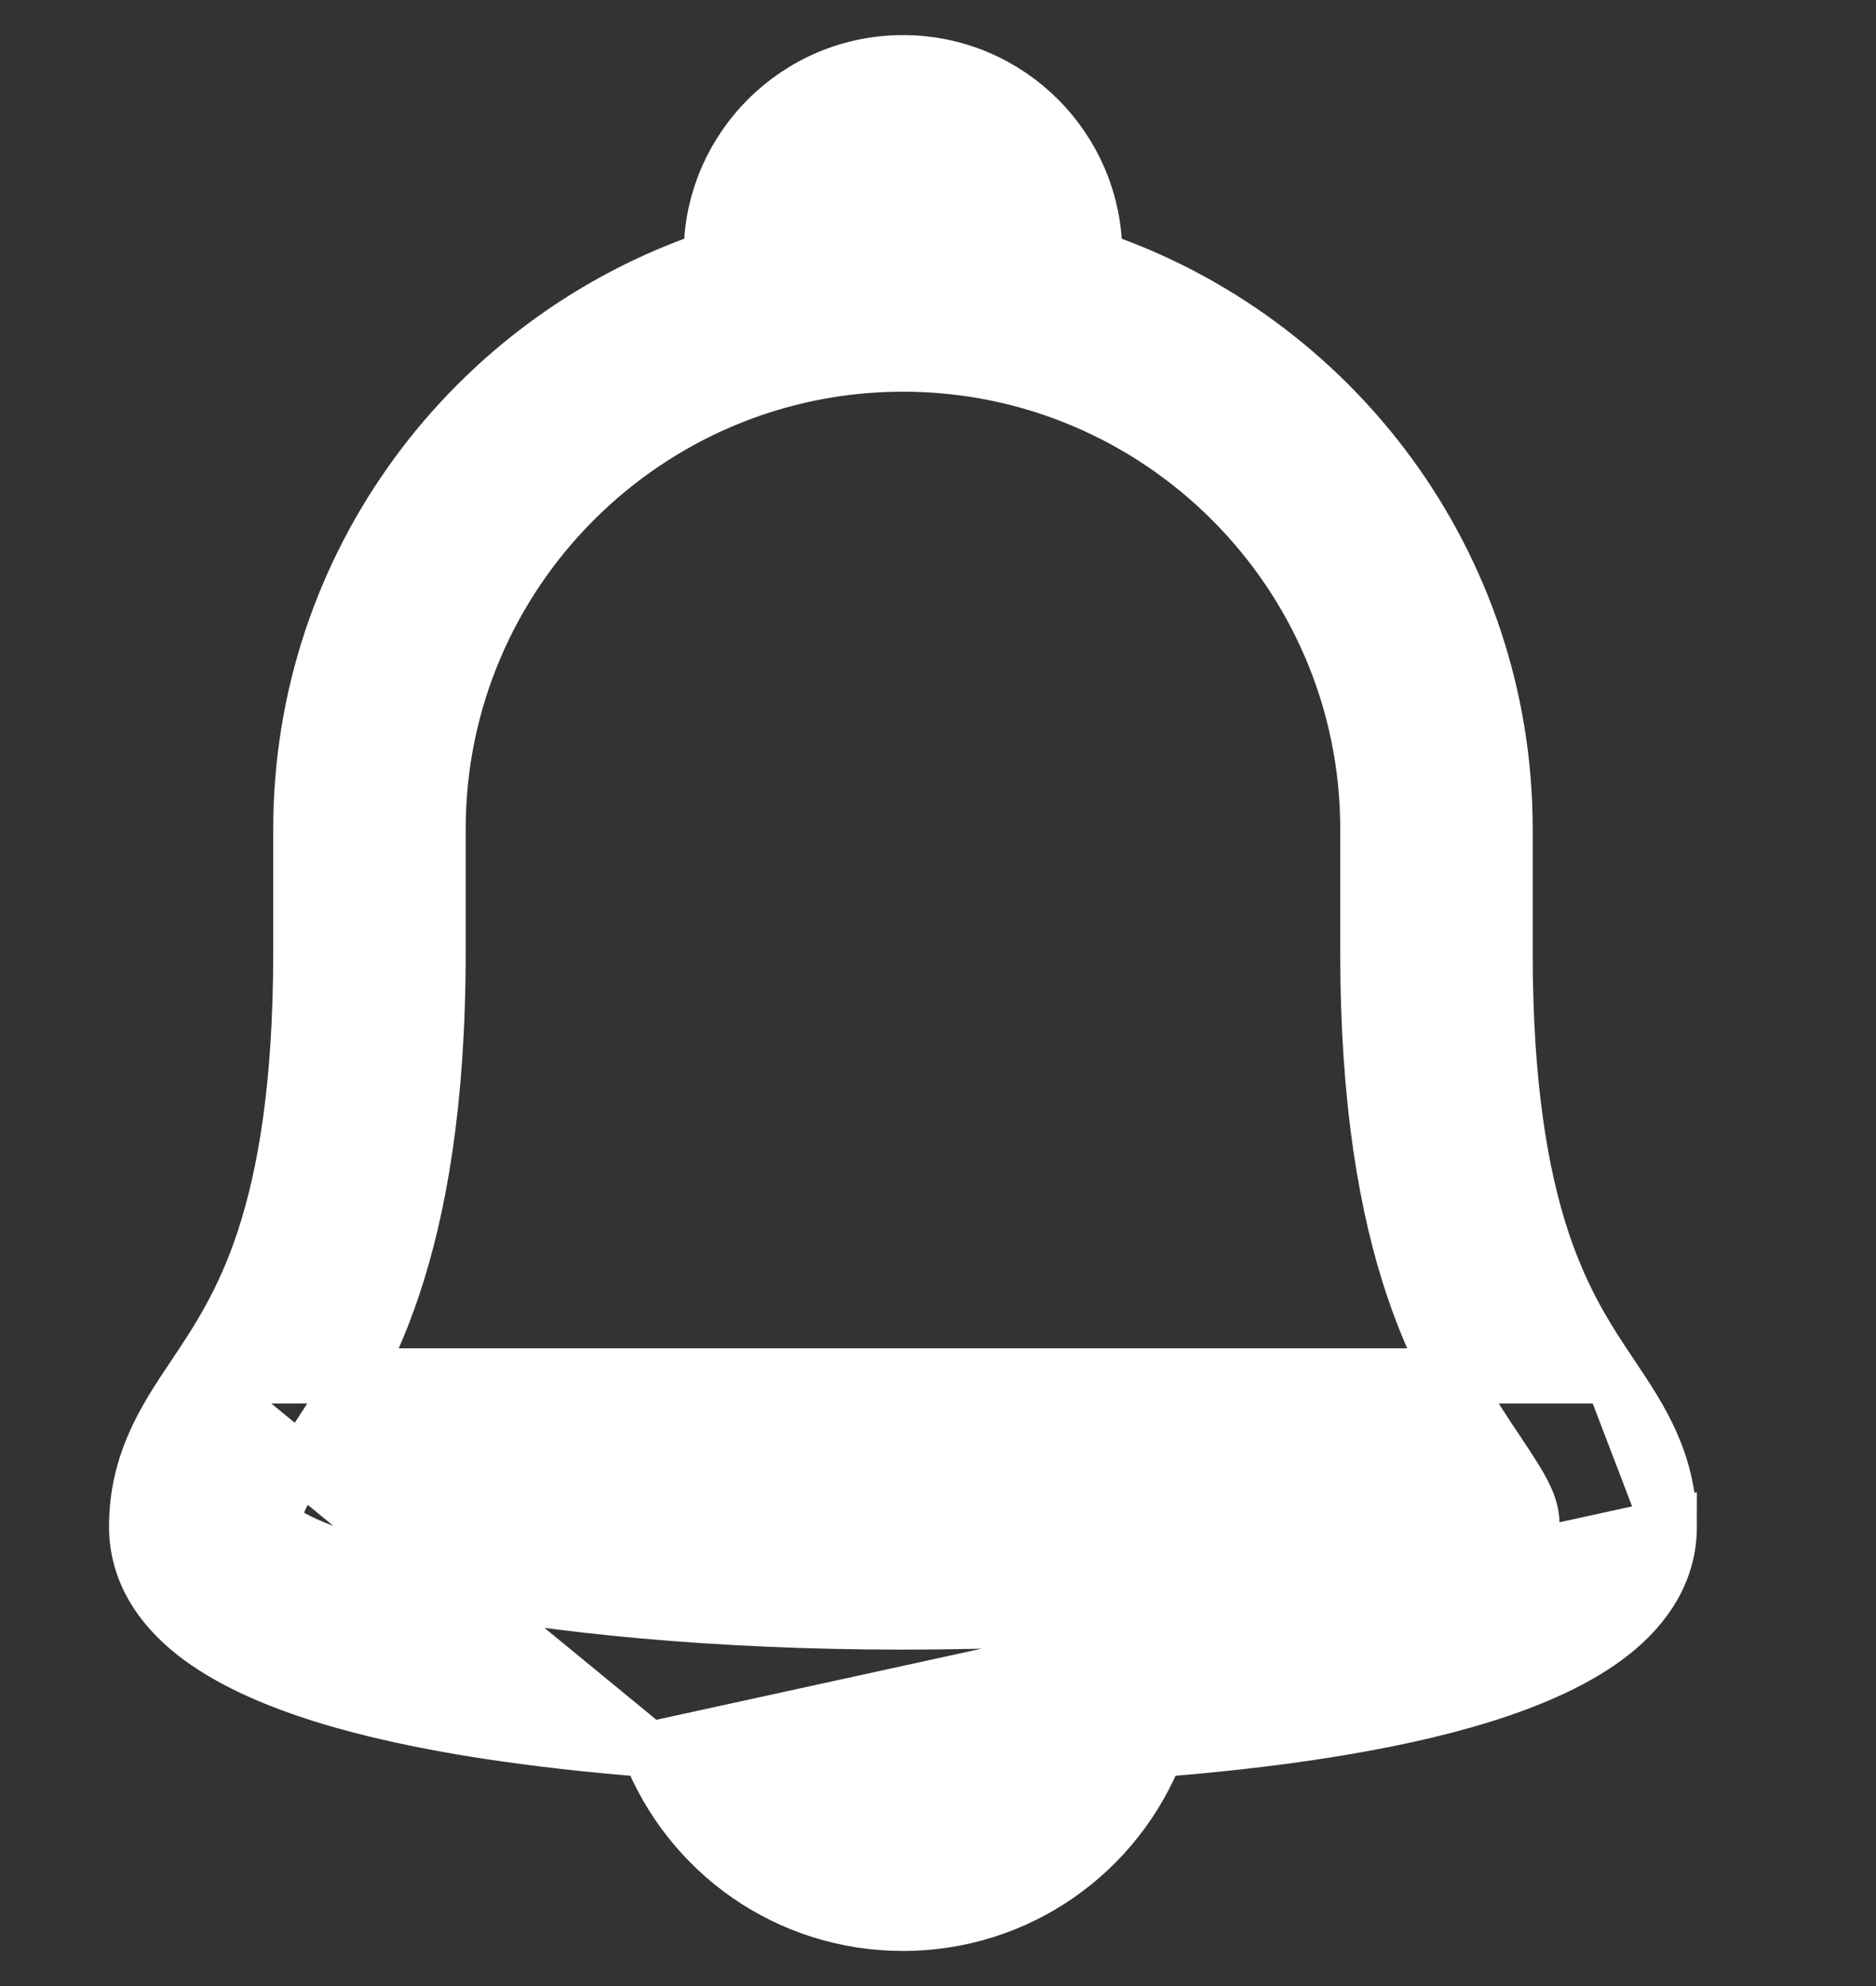 <svg width="17" height="18" viewBox="0 0 17 18" fill="none" xmlns="http://www.w3.org/2000/svg">
<rect x="0" y="0" width="17" height="18" fill="#333333" stroke="none"/>
<path d="M14.605 12.47L14.605 12.47L14.617 12.488C14.857 12.847 15.127 13.249 15.127 13.835L14.605 12.47ZM14.605 12.47C14.395 12.156 14.159 11.803 13.971 11.231C13.783 10.656 13.639 9.847 13.639 8.628V7.513C13.639 5.11 12.079 3.07 9.92 2.342V2.306C9.92 1.347 9.141 0.568 8.183 0.568C7.224 0.568 6.445 1.347 6.445 2.306V2.342C4.287 3.07 2.726 5.11 2.726 7.513V8.628C2.726 9.847 2.582 10.656 2.394 11.231C2.206 11.803 1.97 12.156 1.76 12.47L1.76 12.47M14.605 12.47L1.76 12.47M1.76 12.47L1.748 12.488C1.508 12.847 1.238 13.249 1.238 13.835C1.238 14.238 1.452 14.557 1.76 14.801C2.064 15.041 2.477 15.223 2.934 15.366C3.802 15.636 4.895 15.78 5.883 15.857M1.76 12.47L5.883 15.857M5.883 15.857C6.247 16.791 7.143 17.432 8.182 17.432C9.222 17.432 10.118 16.791 10.482 15.857C11.47 15.78 12.563 15.636 13.431 15.366C13.888 15.223 14.301 15.041 14.605 14.801C14.913 14.557 15.127 14.238 15.127 13.835L5.883 15.857ZM8.183 2.056C8.034 2.056 7.888 2.064 7.745 2.077C7.828 1.92 7.993 1.812 8.182 1.812C8.372 1.812 8.537 1.92 8.62 2.077C8.477 2.064 8.331 2.056 8.183 2.056ZM2.793 13.162L2.794 13.162L2.796 13.159C3.023 12.819 3.321 12.373 3.559 11.666C3.796 10.958 3.97 10 3.97 8.628V7.513C3.97 5.19 5.86 3.3 8.183 3.3C10.505 3.3 12.395 5.19 12.395 7.513V8.628C12.395 10 12.569 10.958 12.806 11.666C13.044 12.373 13.342 12.819 13.57 13.159L13.571 13.162L13.572 13.162C13.809 13.516 13.878 13.642 13.883 13.815C13.878 13.822 13.869 13.832 13.853 13.846C13.803 13.889 13.716 13.943 13.581 14.003C13.313 14.121 12.909 14.24 12.386 14.345C11.344 14.554 9.873 14.701 8.183 14.701C6.492 14.701 5.022 14.554 3.979 14.345C3.456 14.24 3.052 14.121 2.784 14.003C2.649 13.943 2.562 13.889 2.512 13.846C2.496 13.832 2.487 13.822 2.482 13.815C2.487 13.642 2.556 13.516 2.793 13.162ZM13.887 13.809C13.888 13.808 13.888 13.808 13.888 13.808L13.887 13.809ZM2.477 13.808C2.477 13.808 2.477 13.808 2.478 13.809L2.477 13.808ZM8.183 16.188C7.903 16.188 7.643 16.095 7.436 15.935C7.729 15.942 7.984 15.944 8.183 15.944C8.381 15.944 8.636 15.942 8.93 15.935C8.722 16.095 8.462 16.188 8.183 16.188Z" fill="white" stroke="white" stroke-width="0.5"/>
</svg>

